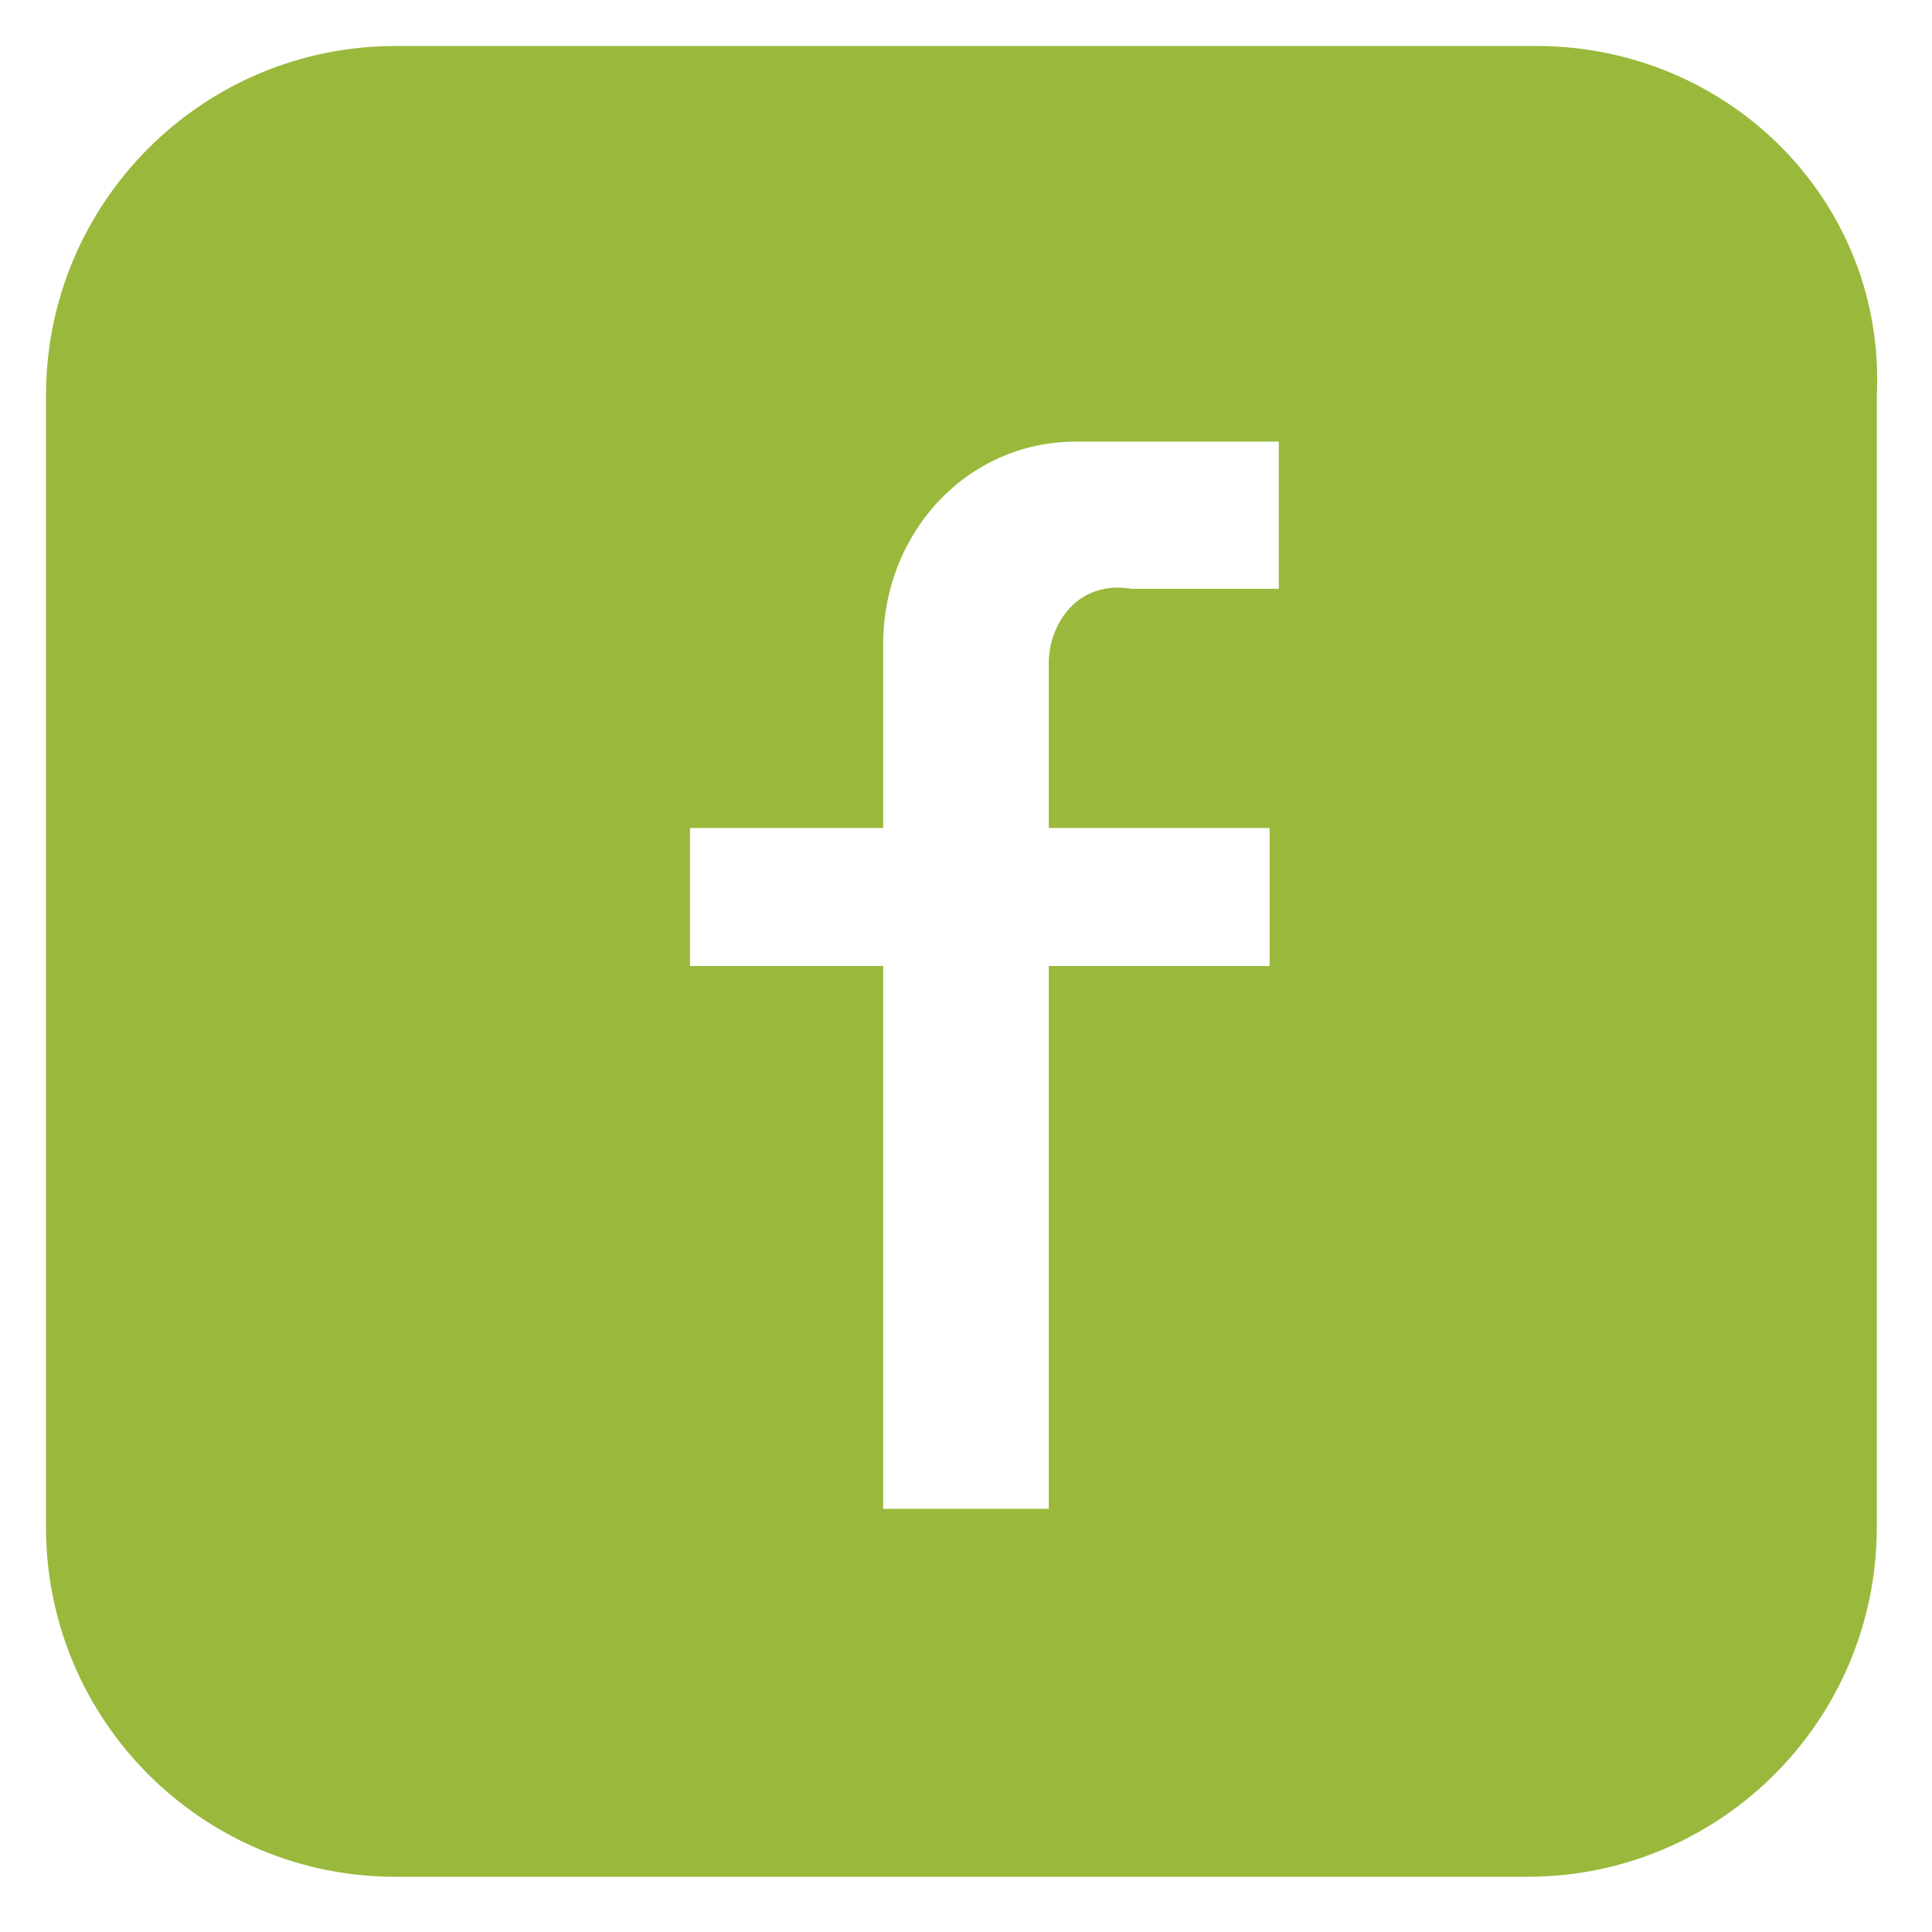 <?xml version="1.0" encoding="utf-8"?>
<!-- Generator: Adobe Illustrator 21.1.0, SVG Export Plug-In . SVG Version: 6.00 Build 0)  -->
<svg version="1.1" id="Layer_1" xmlns="http://www.w3.org/2000/svg" xmlns:xlink="http://www.w3.org/1999/xlink" x="0px" y="0px"
	 viewBox="0 0 21 21" style="enable-background:new 0 0 21 21;" xml:space="preserve">
<style type="text/css">
	.st0{fill:#9AB93C;}
</style>
<title>facebook</title>
<desc>Created with Sketch.</desc>
<path id="facebook" class="st0" d="M16.7,0.5H4.3c-2.1,0-3.8,1.7-3.8,3.8v12.3c0,2.1,1.7,3.8,3.8,3.8h12.3c2.1,0,3.8-1.7,3.8-3.8
	V4.3C20.5,2.2,18.8,0.5,16.7,0.5z M11.4,7.2V9h2.4v1.5h-2.4v5.9H9.6v-5.9H7.5V9h2.1v-2c0-1.2,0.9-2.2,2.1-2.2h2.2v1.6h-1.6
	C11.7,6.3,11.4,6.8,11.4,7.2z"/>
</svg>
